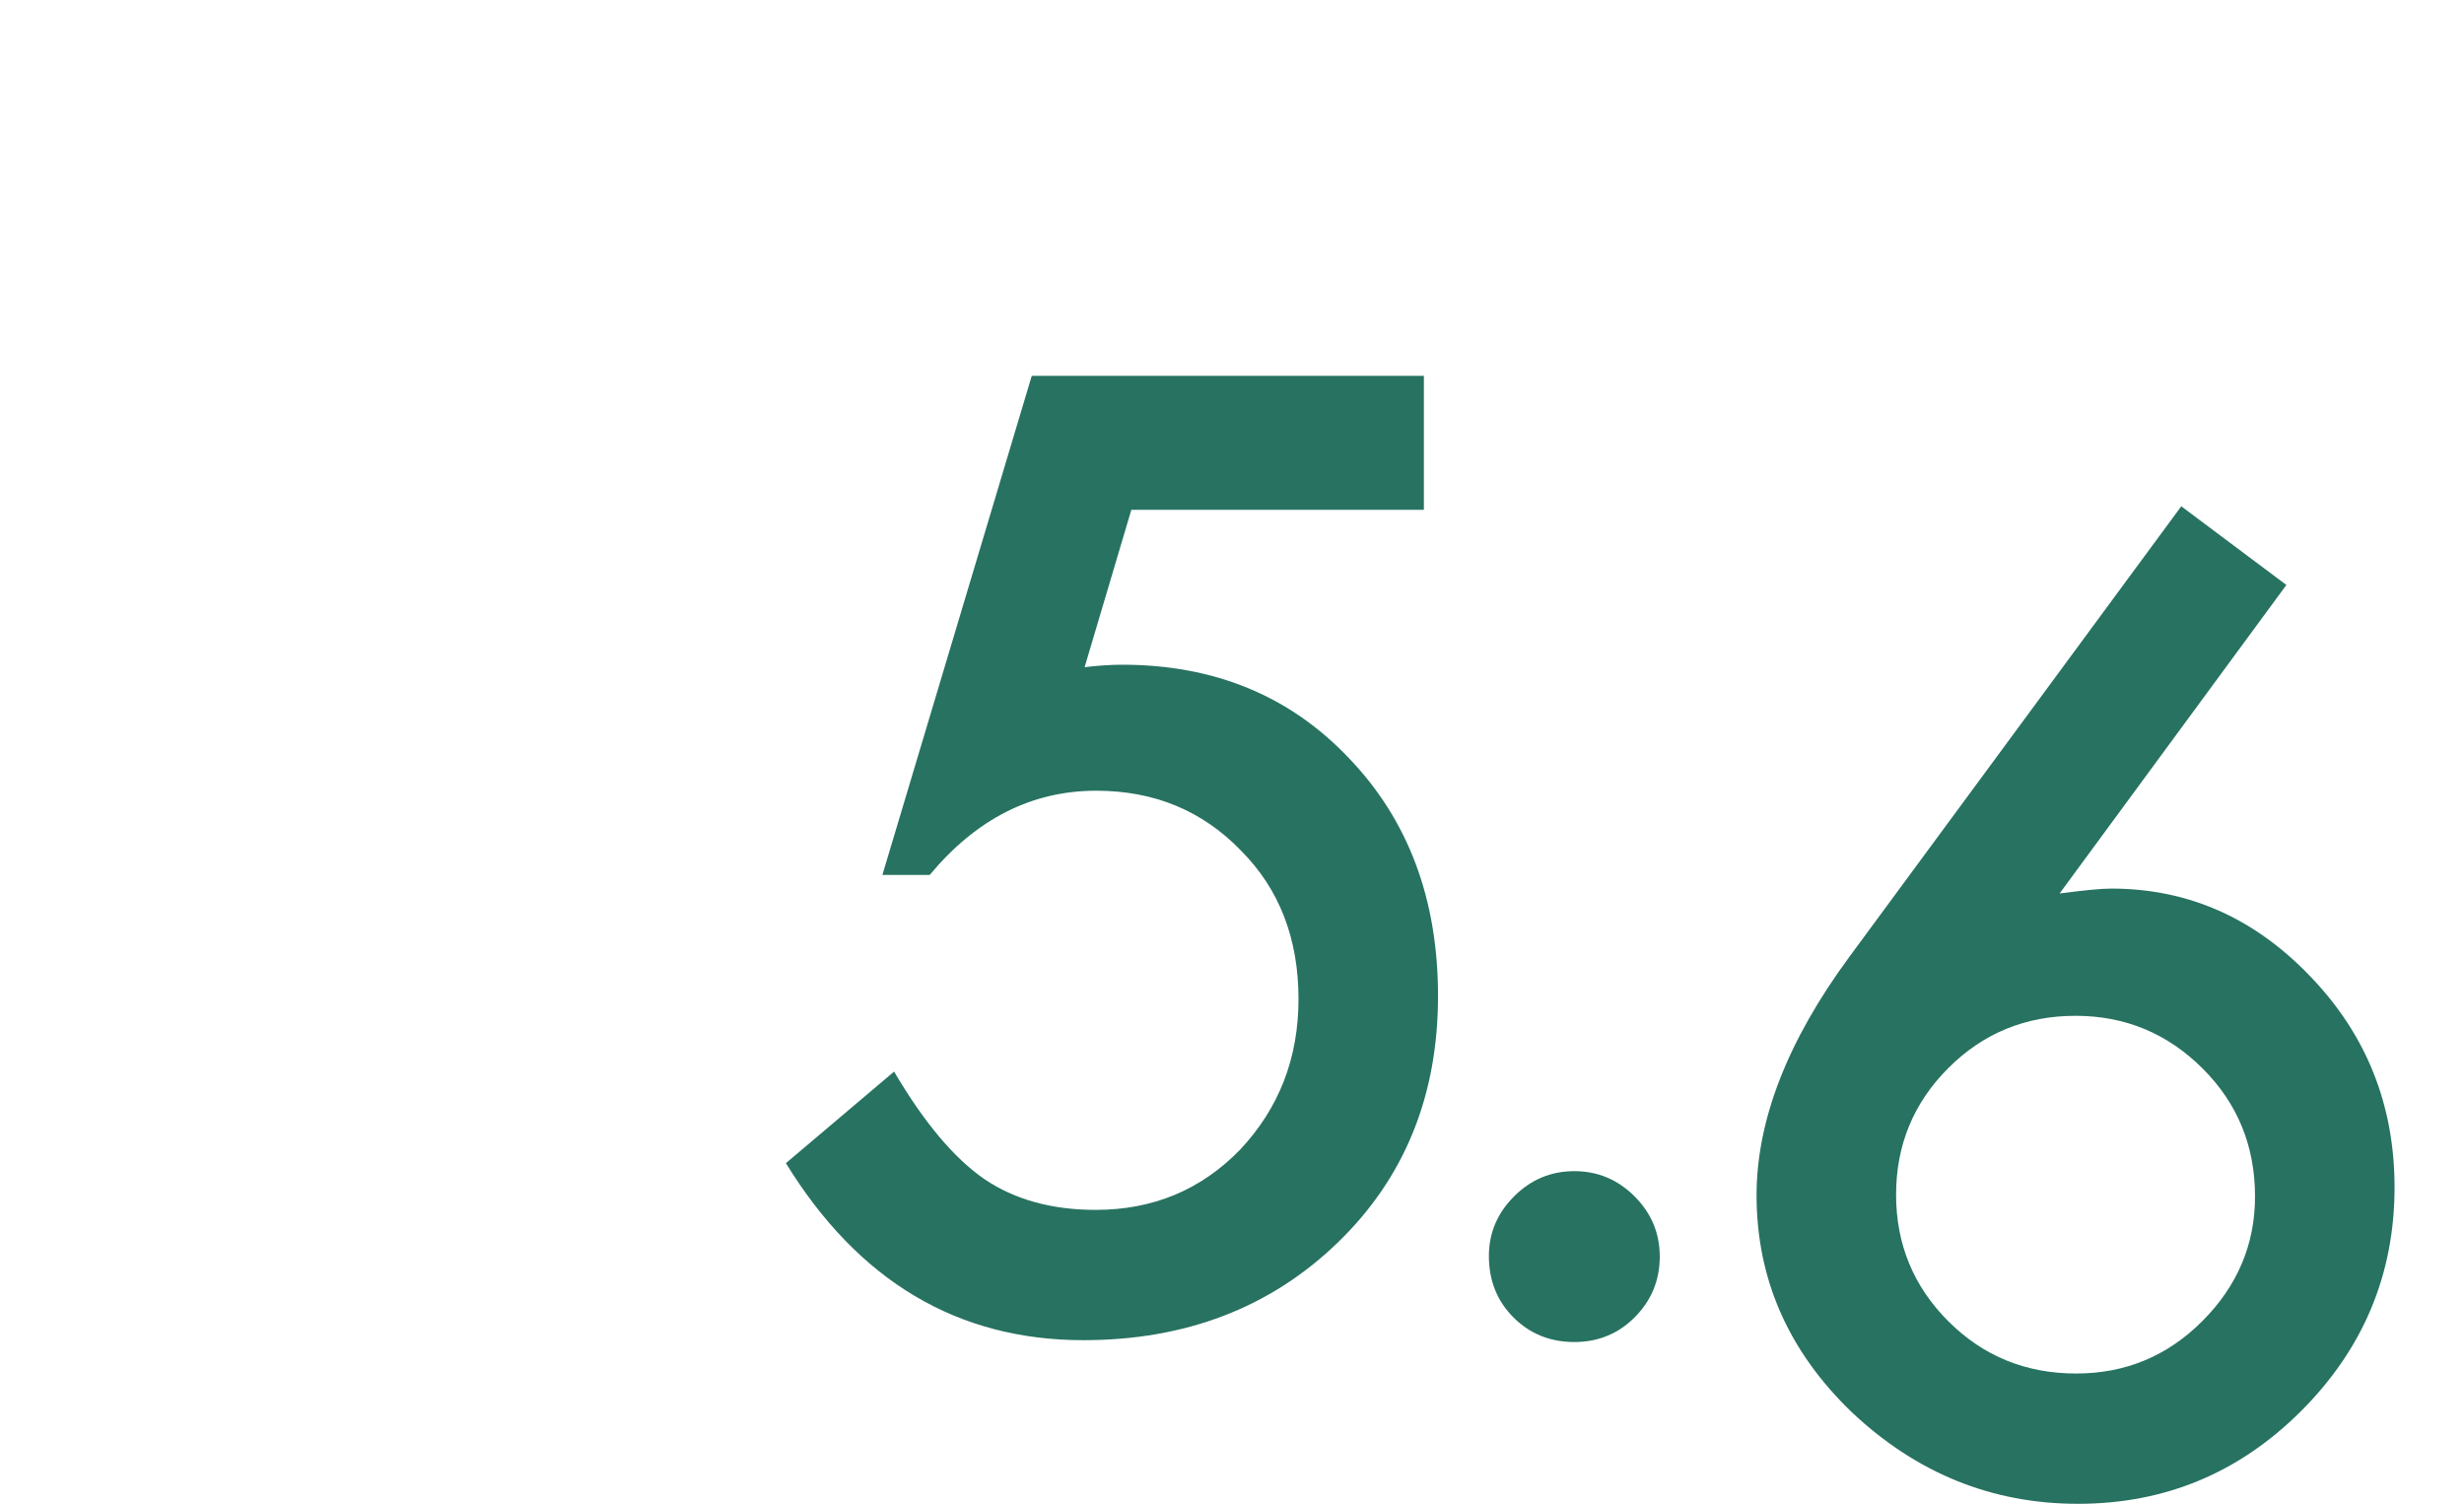 <svg width="783" height="478" viewBox="0 0 783 478" fill="none" xmlns="http://www.w3.org/2000/svg">
<path d="M693.156 160.891L726.555 185.891L654.484 283.938C658.391 283.417 661.711 283.026 664.445 282.766C667.18 282.505 669.328 282.375 670.891 282.375C695.37 282.375 716.529 291.75 734.367 310.5C752.076 328.99 760.93 351.255 760.93 377.297C760.93 404.901 751.034 428.599 731.242 448.391C711.581 468.052 687.948 477.883 660.344 477.883C633 477.883 609.042 468.182 588.469 448.781C568.286 429.38 558.195 406.398 558.195 379.836C558.195 356.008 568.026 330.747 587.688 304.055L693.156 160.891ZM716.594 380.227C716.594 364.211 711.06 350.669 699.992 339.602C688.794 328.404 675.318 322.805 659.562 322.805C643.677 322.805 630.201 328.339 619.133 339.406C608.065 350.474 602.531 363.885 602.531 379.641C602.531 395.396 608.065 408.807 619.133 419.875C630.201 430.943 643.742 436.477 659.758 436.477C675.383 436.477 688.729 430.943 699.797 419.875C710.995 408.677 716.594 395.461 716.594 380.227Z" fill="#277261"></path>
<path d="M452.477 162.016H359.508L344.664 212.016C346.878 211.755 348.961 211.56 350.914 211.43C352.997 211.299 354.885 211.234 356.578 211.234C385.875 211.234 409.898 221.13 428.648 240.922C447.529 260.583 456.969 285.779 456.969 316.508C456.969 348.279 446.292 374.451 424.938 395.023C403.583 415.596 376.695 425.883 344.273 425.883C304.299 425.883 272.789 407.133 249.742 369.633L284.117 340.531C293.622 356.677 303.193 368.07 312.828 374.711C322.464 381.221 334.247 384.477 348.18 384.477C366.409 384.477 381.708 378.096 394.078 365.336C406.448 352.185 412.633 336.234 412.633 317.484C412.633 298.214 406.513 282.458 394.273 270.219C382.034 257.589 366.734 251.273 348.375 251.273C327.932 251.273 310.289 260.193 295.445 278.031H280.406L327.867 119.438H452.477V162.016Z" fill="#277261"></path>
<path d="M473.133 399.125C473.133 391.833 475.802 385.518 481.141 380.18C486.479 374.841 492.859 372.172 500.281 372.172C507.703 372.172 514.083 374.841 519.422 380.18C524.76 385.518 527.43 391.898 527.43 399.32C527.43 406.872 524.76 413.318 519.422 418.656C514.214 423.865 507.833 426.469 500.281 426.469C492.599 426.469 486.154 423.865 480.945 418.656C475.737 413.448 473.133 406.938 473.133 399.125Z" fill="#277261"></path>
</svg>
